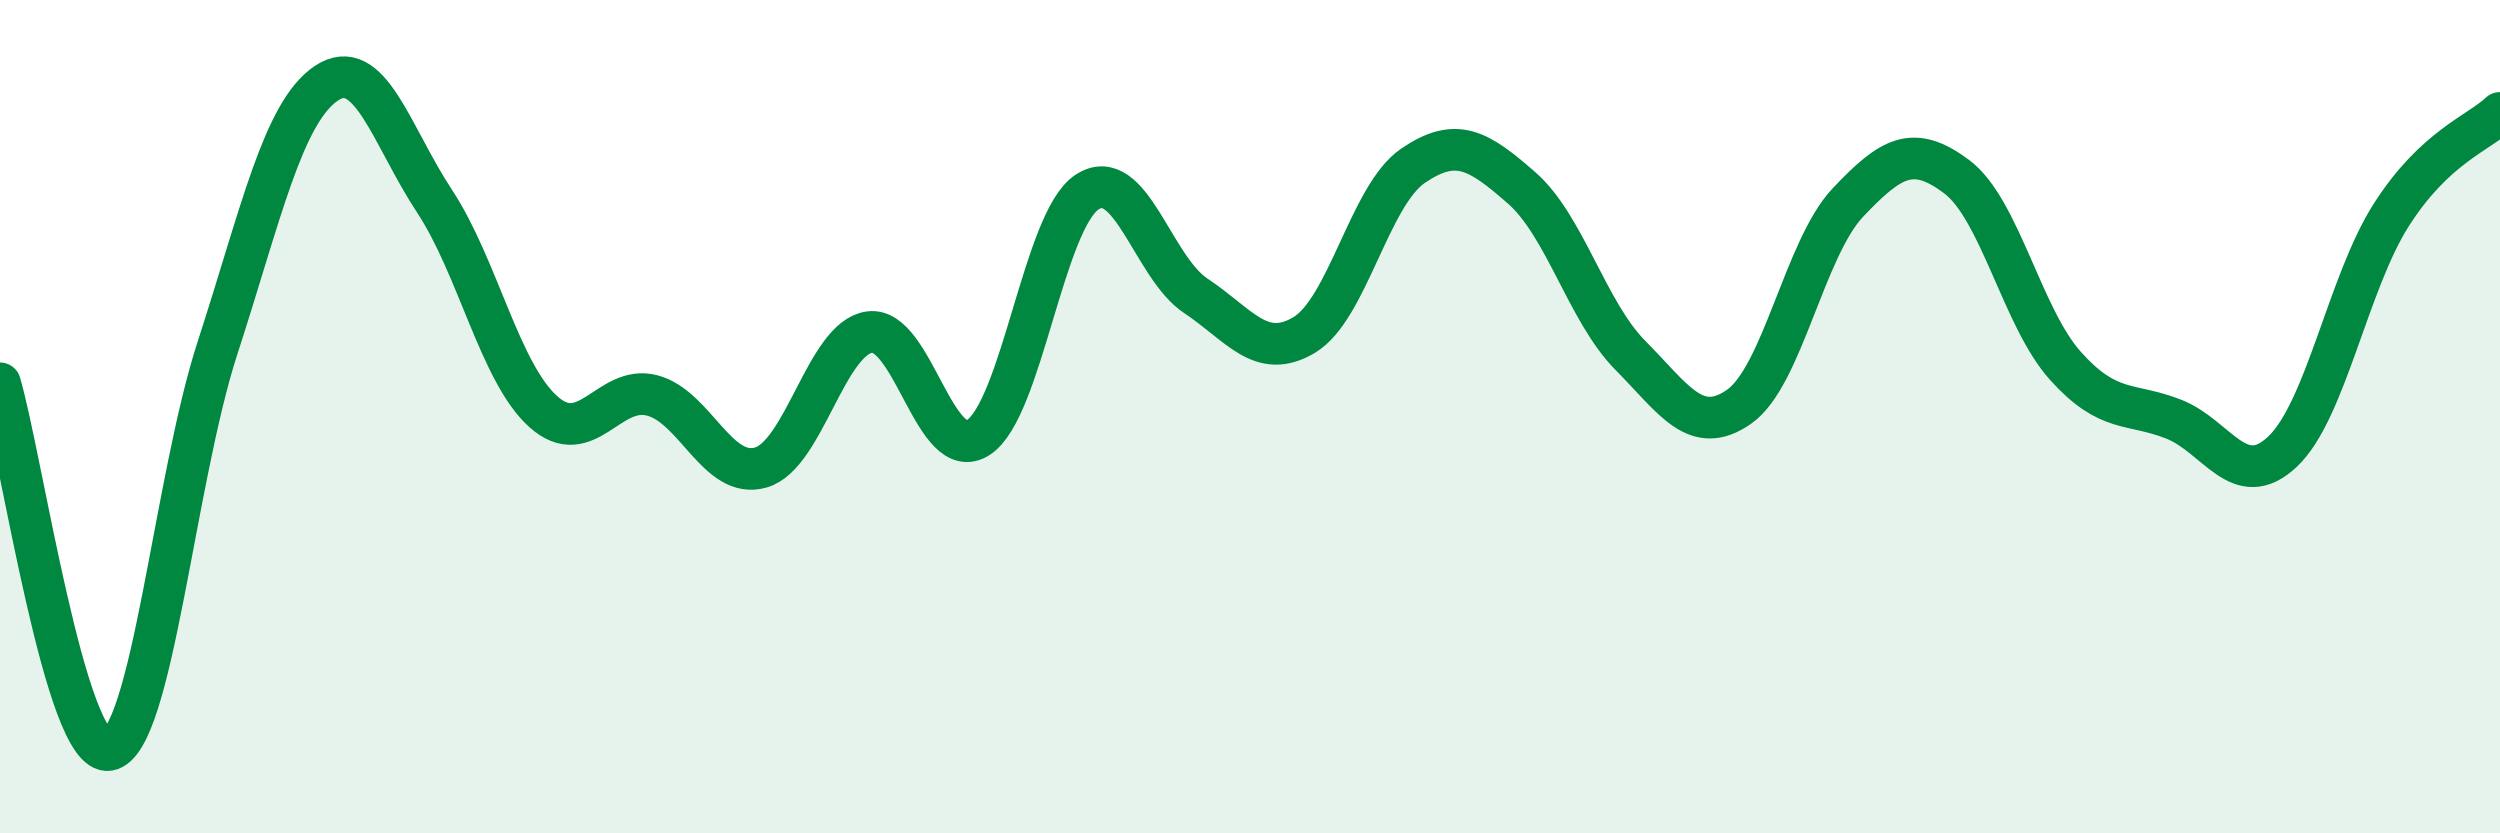 
    <svg width="60" height="20" viewBox="0 0 60 20" xmlns="http://www.w3.org/2000/svg">
      <path
        d="M 0,9.2 C 0.52,10.96 1.57,18.17 2.61,18 C 3.65,17.83 4.18,11.55 5.22,8.35 C 6.26,5.15 6.79,2.7 7.83,2 C 8.87,1.3 9.39,3.25 10.43,4.83 C 11.47,6.41 12,8.95 13.04,9.88 C 14.08,10.81 14.61,9.22 15.65,9.49 C 16.69,9.76 17.22,11.52 18.26,11.22 C 19.3,10.92 19.83,8.11 20.87,7.97 C 21.91,7.83 22.44,11.17 23.48,10.5 C 24.52,9.83 25.05,5.29 26.09,4.61 C 27.13,3.93 27.66,6.41 28.7,7.1 C 29.74,7.79 30.26,8.66 31.3,8.04 C 32.34,7.42 32.87,4.69 33.91,3.98 C 34.95,3.27 35.48,3.6 36.52,4.51 C 37.56,5.42 38.09,7.48 39.13,8.53 C 40.17,9.58 40.7,10.49 41.74,9.76 C 42.78,9.03 43.31,5.96 44.35,4.86 C 45.39,3.76 45.92,3.46 46.96,4.24 C 48,5.02 48.53,7.62 49.57,8.78 C 50.61,9.94 51.13,9.65 52.17,10.06 C 53.21,10.47 53.74,11.82 54.78,10.84 C 55.82,9.86 56.35,6.79 57.39,5.16 C 58.43,3.53 59.48,3.2 60,2.71L60 20L0 20Z"
        fill="#008740"
        opacity="0.1"
        stroke-linecap="round"
        stroke-linejoin="round"
      />
      <path
        d="M 0,9.2 C 0.52,10.96 1.57,18.17 2.61,18 C 3.65,17.83 4.18,11.55 5.22,8.35 C 6.26,5.15 6.79,2.7 7.83,2 C 8.87,1.3 9.39,3.25 10.43,4.83 C 11.47,6.41 12,8.95 13.04,9.88 C 14.08,10.81 14.61,9.22 15.65,9.49 C 16.69,9.76 17.22,11.52 18.26,11.22 C 19.3,10.92 19.83,8.11 20.87,7.97 C 21.91,7.83 22.44,11.17 23.48,10.5 C 24.52,9.83 25.05,5.29 26.09,4.61 C 27.13,3.93 27.66,6.41 28.7,7.1 C 29.74,7.79 30.26,8.66 31.3,8.04 C 32.34,7.42 32.87,4.69 33.91,3.98 C 34.95,3.27 35.48,3.6 36.52,4.51 C 37.56,5.42 38.09,7.48 39.13,8.53 C 40.17,9.58 40.7,10.49 41.74,9.76 C 42.78,9.03 43.31,5.96 44.35,4.86 C 45.39,3.76 45.92,3.46 46.96,4.24 C 48,5.02 48.53,7.62 49.57,8.78 C 50.61,9.94 51.13,9.65 52.17,10.06 C 53.21,10.47 53.74,11.82 54.78,10.84 C 55.82,9.86 56.35,6.79 57.39,5.16 C 58.43,3.53 59.48,3.2 60,2.71"
        stroke="#008740"
        stroke-width="1"
        fill="none"
        stroke-linecap="round"
        stroke-linejoin="round"
      />
    </svg>
  